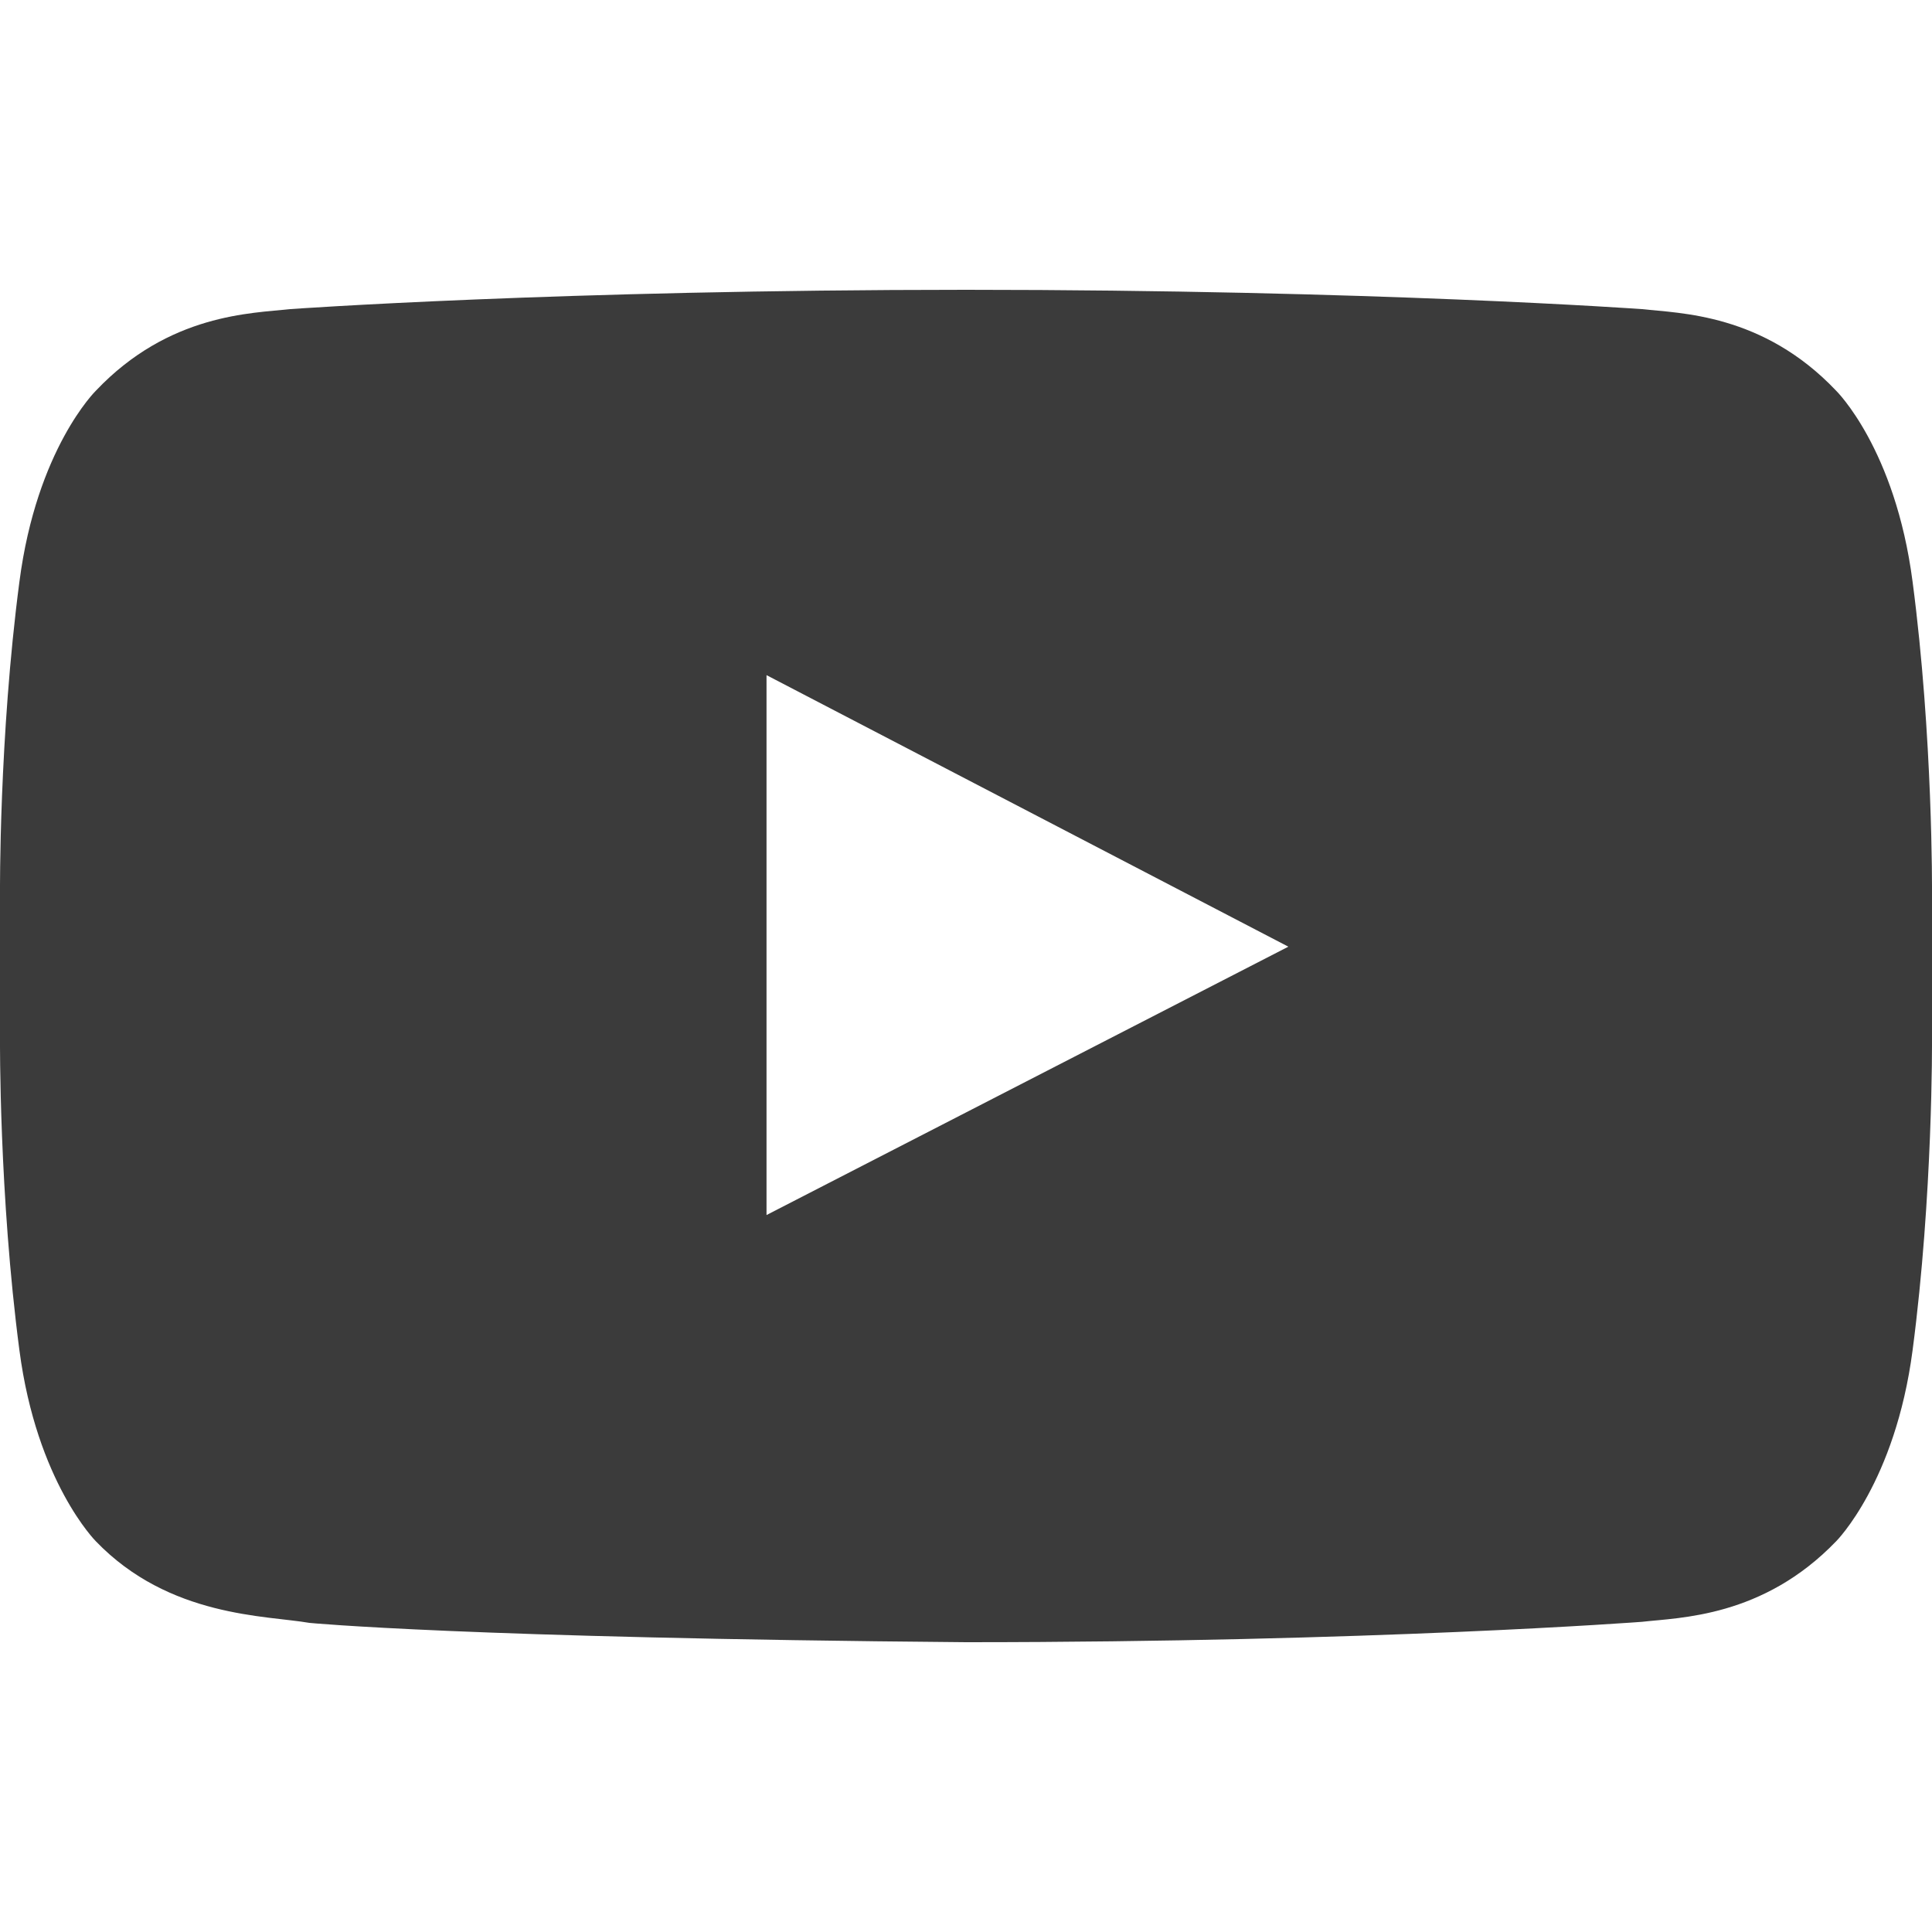 <?xml version="1.0" encoding="UTF-8"?>
<svg width="20px" height="20px" viewBox="0 0 20 20" version="1.1" xmlns="http://www.w3.org/2000/svg" xmlns:xlink="http://www.w3.org/1999/xlink">
    <!-- Generator: Sketch 51.3 (57544) - http://www.bohemiancoding.com/sketch -->
    <title>icon-@2x</title>
    <desc>Created with Sketch.</desc>
    <defs></defs>
    <g id="icon-" stroke="none" stroke-width="1" fill="none" fill-rule="evenodd">
        <path d="M7.935,12.578 L13.337,9.8 L7.935,6.989 L7.935,12.578 Z M10,3 C14.208,3 16.998,3.2 16.998,3.2 C17.388,3.244 18.248,3.244 19.007,4.044 C19.007,4.044 19.62,4.644 19.799,6.022 C20.011,7.633 20,9.244 20,9.244 L20,10.756 C20,10.756 20.011,12.367 19.799,13.978 C19.62,15.344 19.007,15.956 19.007,15.956 C18.248,16.744 17.388,16.744 16.998,16.789 C16.998,16.789 14.208,17 10,17 C4.799,16.956 3.203,16.8 3.203,16.8 C2.757,16.722 1.752,16.744 0.993,15.956 C0.993,15.956 0.38,15.344 0.201,13.978 C-0.011,12.367 0,10.756 0,10.756 L0,9.244 C0,9.244 -0.011,7.633 0.201,6.022 C0.38,4.644 0.993,4.044 0.993,4.044 C1.752,3.244 2.612,3.244 3.002,3.2 C3.002,3.2 5.792,3 10,3 Z" id="youtube-play---FontAwesome-Copy-2" fill="#3B3B3B" fill-rule="nonzero"></path>
    </g>
</svg>